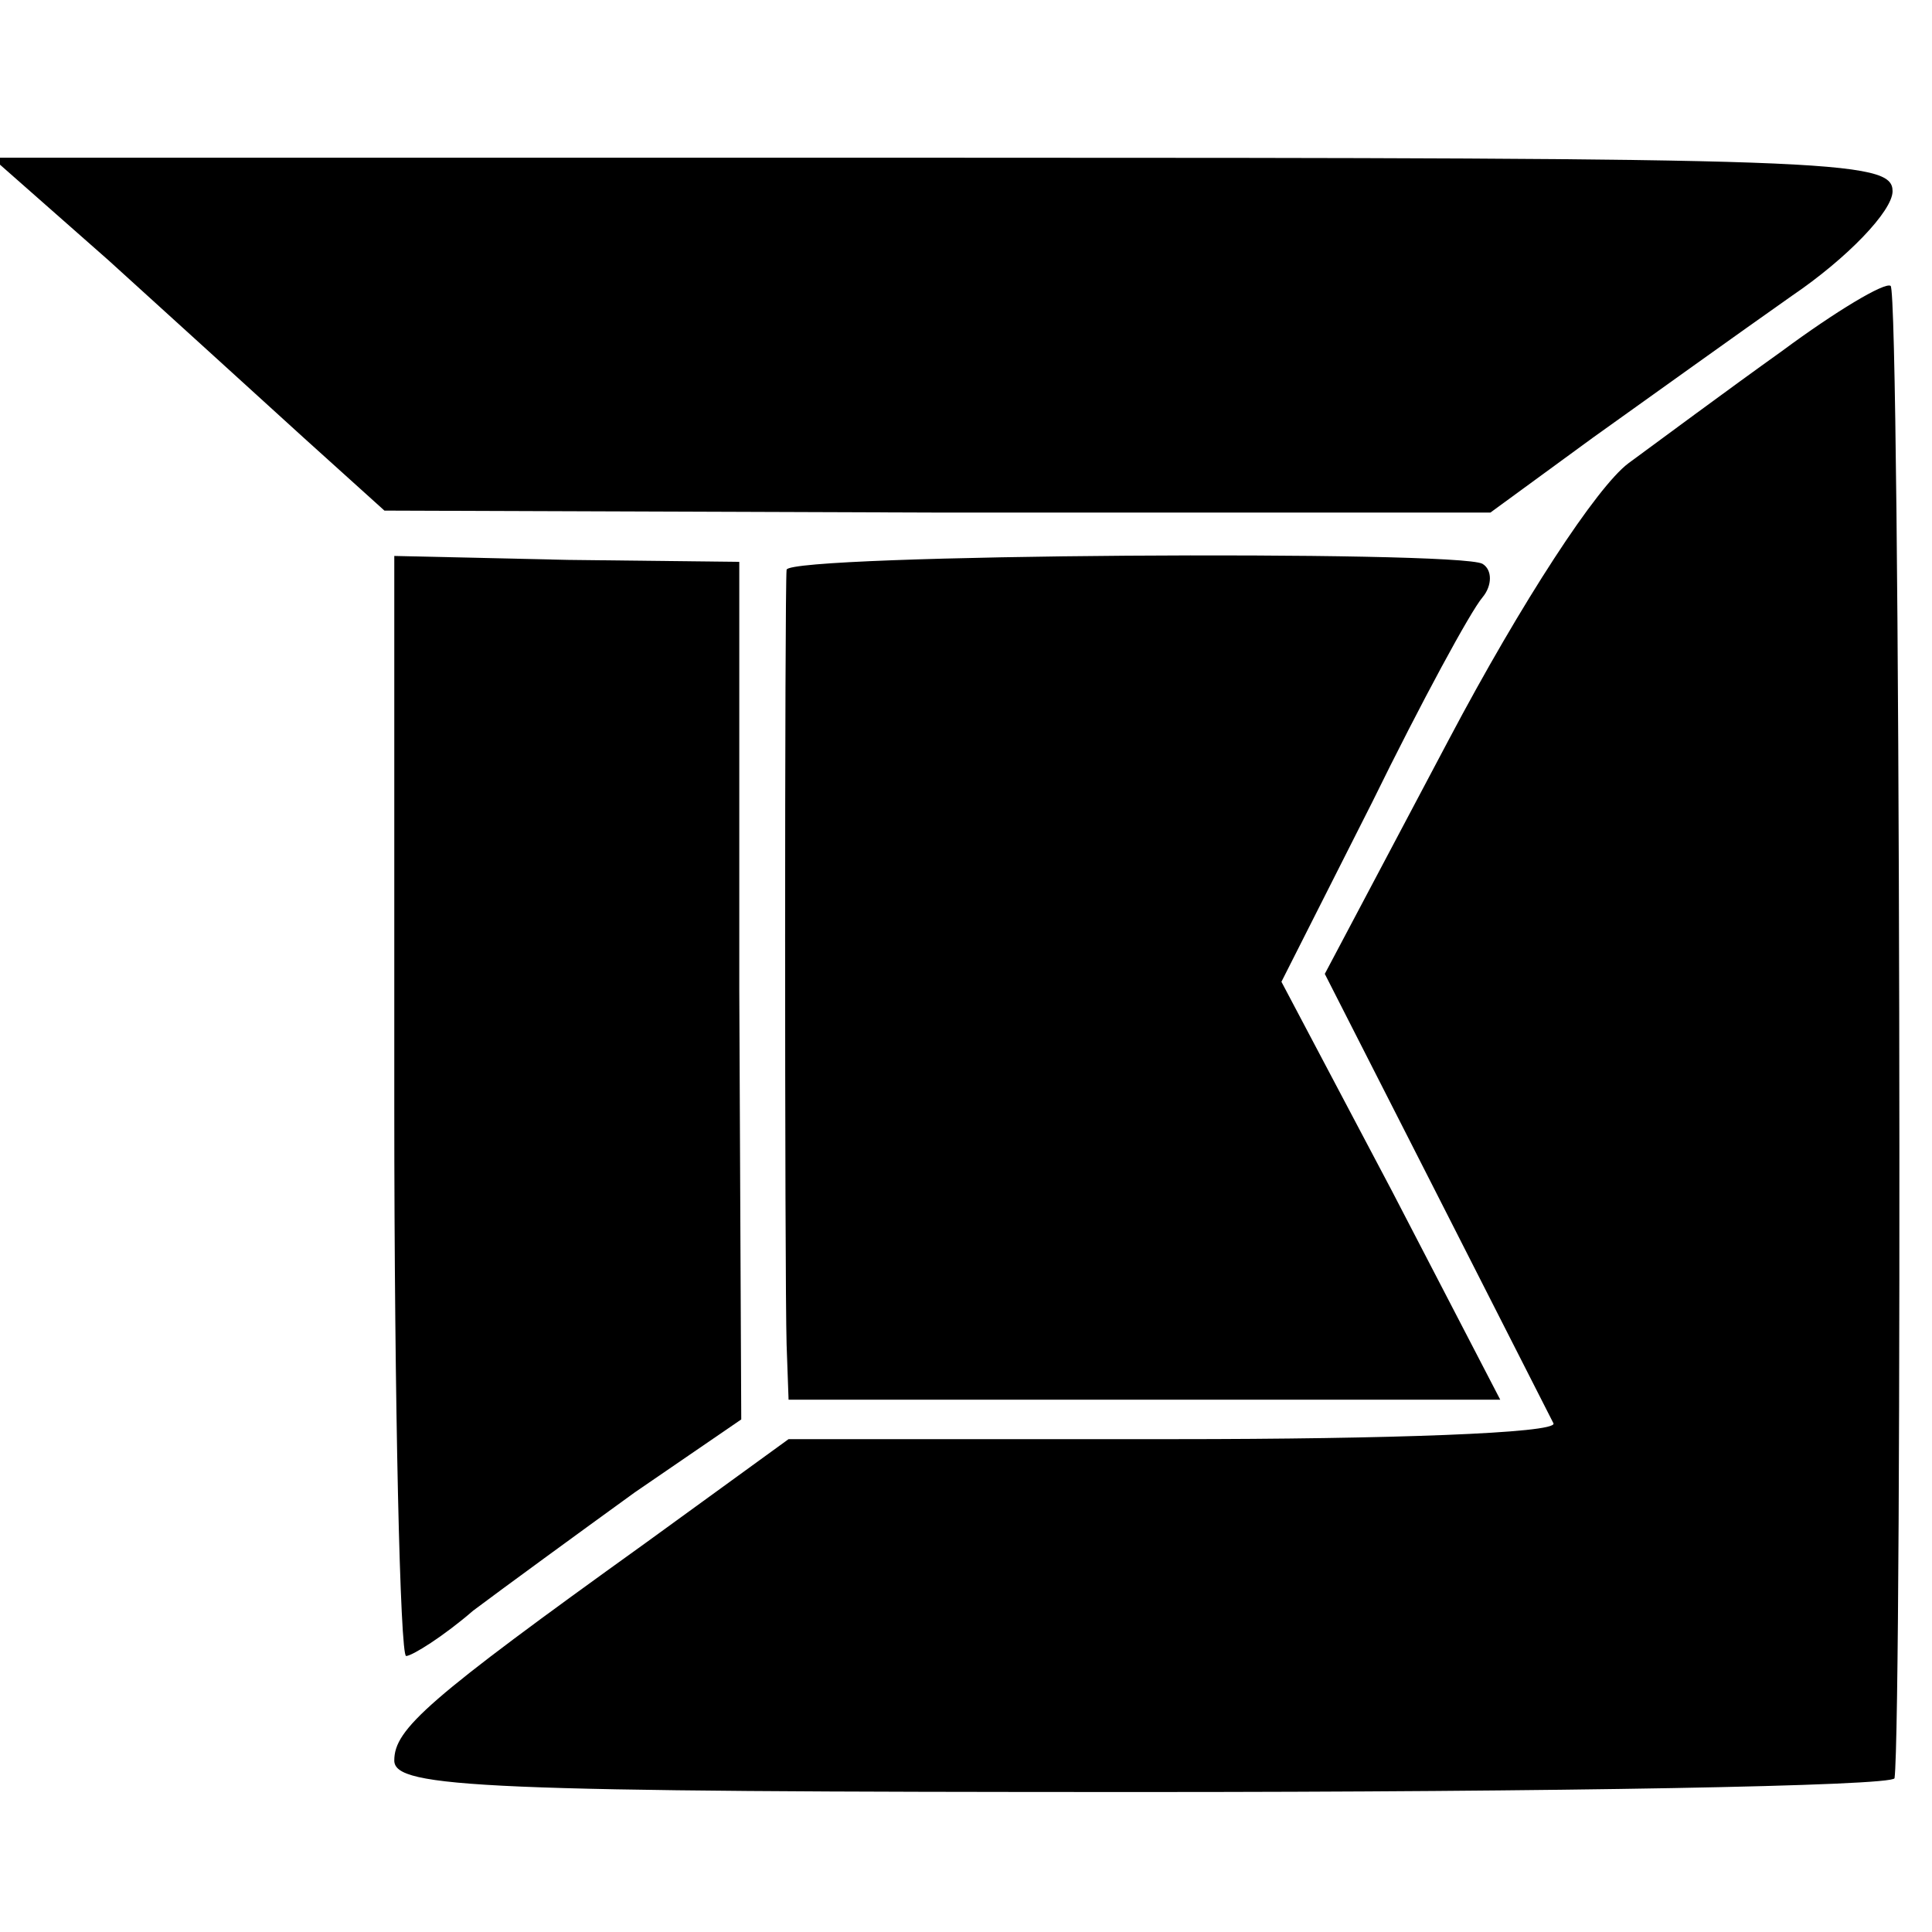 <?xml version="1.0" standalone="no"?>
<!DOCTYPE svg PUBLIC "-//W3C//DTD SVG 20010904//EN"
 "http://www.w3.org/TR/2001/REC-SVG-20010904/DTD/svg10.dtd">
<svg version="1.0" xmlns="http://www.w3.org/2000/svg"
 width="98pt" height="98pt" viewBox="0 0 98 98"
 preserveAspectRatio="xMidYMid meet">
<g transform="translate(0,98) scale(0.1,-0.1)"
fill="#000000" stroke="none">
<path d="M55 848 c32 -29 77 -70 99 -90 l41 -37 281 -1 280 0 52 38 c28 20 74
53 101 72 28 19 51 43 51 53 0 16 -30 17 -482 17 l-482 0 59 -52z"/>
<path d="M904 802 c-28 -20 -63 -46 -78 -57 -16 -12 -54 -70 -91 -140 l-63
-119 56 -110 c31 -61 58 -114 60 -118 2 -5 -84 -8 -192 -8 l-196 0 -73 -53
c-110 -79 -127 -94 -127 -110 0 -14 45 -16 380 -16 209 0 380 3 381 7 4 30 3
755 -2 757 -3 2 -28 -13 -55 -33z"/>
<path d="M200 419 c0 -153 3 -279 6 -279 3 0 19 10 34 23 16 12 53 39 82 60
l54 37 -1 218 0 217 -87 1 -88 2 0 -279z"/>
<path d="M399 691 c-1 -8 -1 -359 0 -393 l1 -28 181 0 180 0 -55 106 -56 106
46 91 c25 51 50 97 56 104 5 6 5 14 0 17 -12 7 -352 5 -353 -3z"/>
</g>
</svg>

